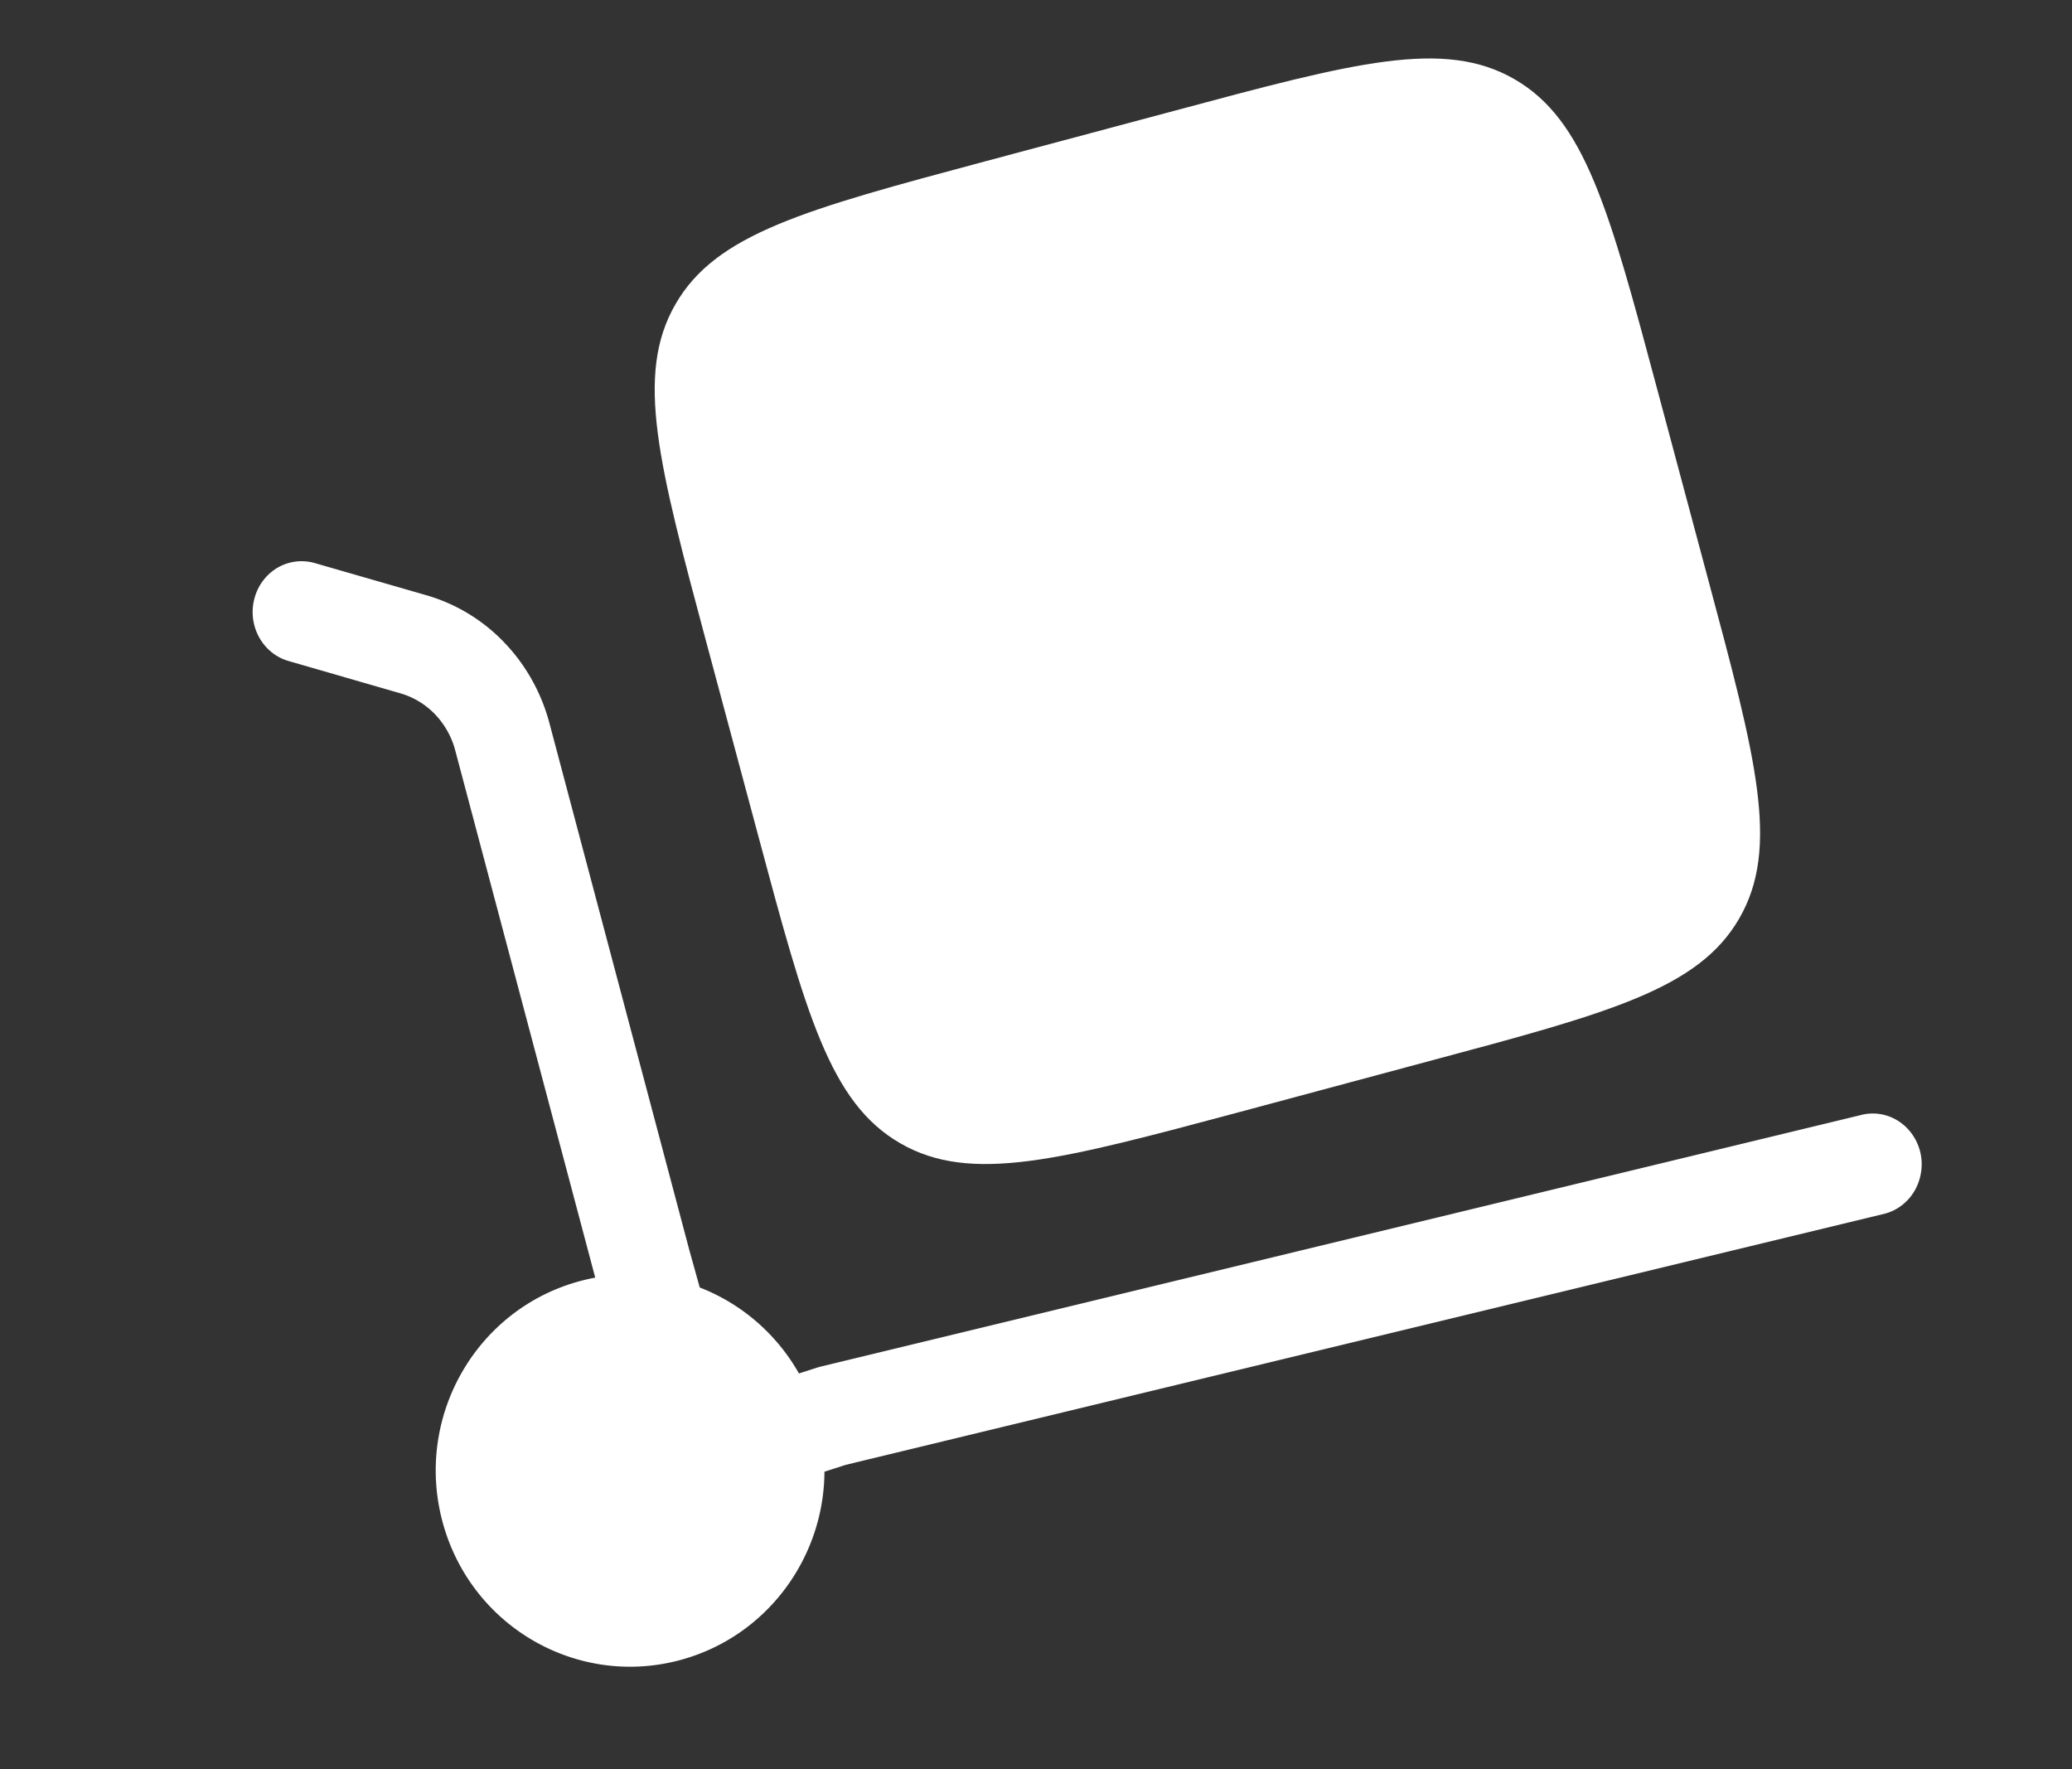<svg width="41" height="35" fill="none" xmlns="http://www.w3.org/2000/svg"><rect width="100%" height="100%" fill="#333333" stroke="none"/><path d="m13.983 12.73 1.01 3.764c.95 3.544 1.423 5.318 2.82 6.124 1.397.808 3.17.331 6.716-.618l3.761-1.01c3.546-.949 5.32-1.423 6.126-2.82.808-1.397.334-3.17-.618-6.715l-1.007-3.76c-.95-3.548-1.426-5.321-2.821-6.127-1.399-.808-3.172-.331-6.718.62l-3.761 1.005c-3.546.95-5.32 1.426-6.124 2.824-.808 1.396-.334 3.169.616 6.714Z" fill="#fff"/><path d="M5.035 11.839c.034-.128.091-.247.17-.351a.981.981 0 0 1 .286-.256.943.943 0 0 1 .735-.093l2.197.633a3.462 3.462 0 0 1 1.542.925c.428.441.74.99.903 1.595l2.774 10.446.204.733a3.866 3.866 0 0 1 1.963 1.701l.4-.128 20.605-4.982a.933.933 0 0 1 .733.106c.11.067.206.156.282.261a1.024 1.024 0 0 1 .187.745c-.018.131-.06.258-.124.372a.995.995 0 0 1-.251.293.953.953 0 0 1-.34.171l-20.564 4.97-.423.136c-.009 1.704-1.14 3.262-2.85 3.725-2.052.555-4.161-.674-4.71-2.743-.55-2.07.668-4.198 2.719-4.752a4.17 4.17 0 0 1 .305-.07L9.003 14.827a1.633 1.633 0 0 0-.407-.708 1.542 1.542 0 0 0-.69-.407l-2.197-.635a.953.953 0 0 1-.337-.176.996.996 0 0 1-.247-.298 1.034 1.034 0 0 1-.09-.764Z" fill="#fff"/></svg>